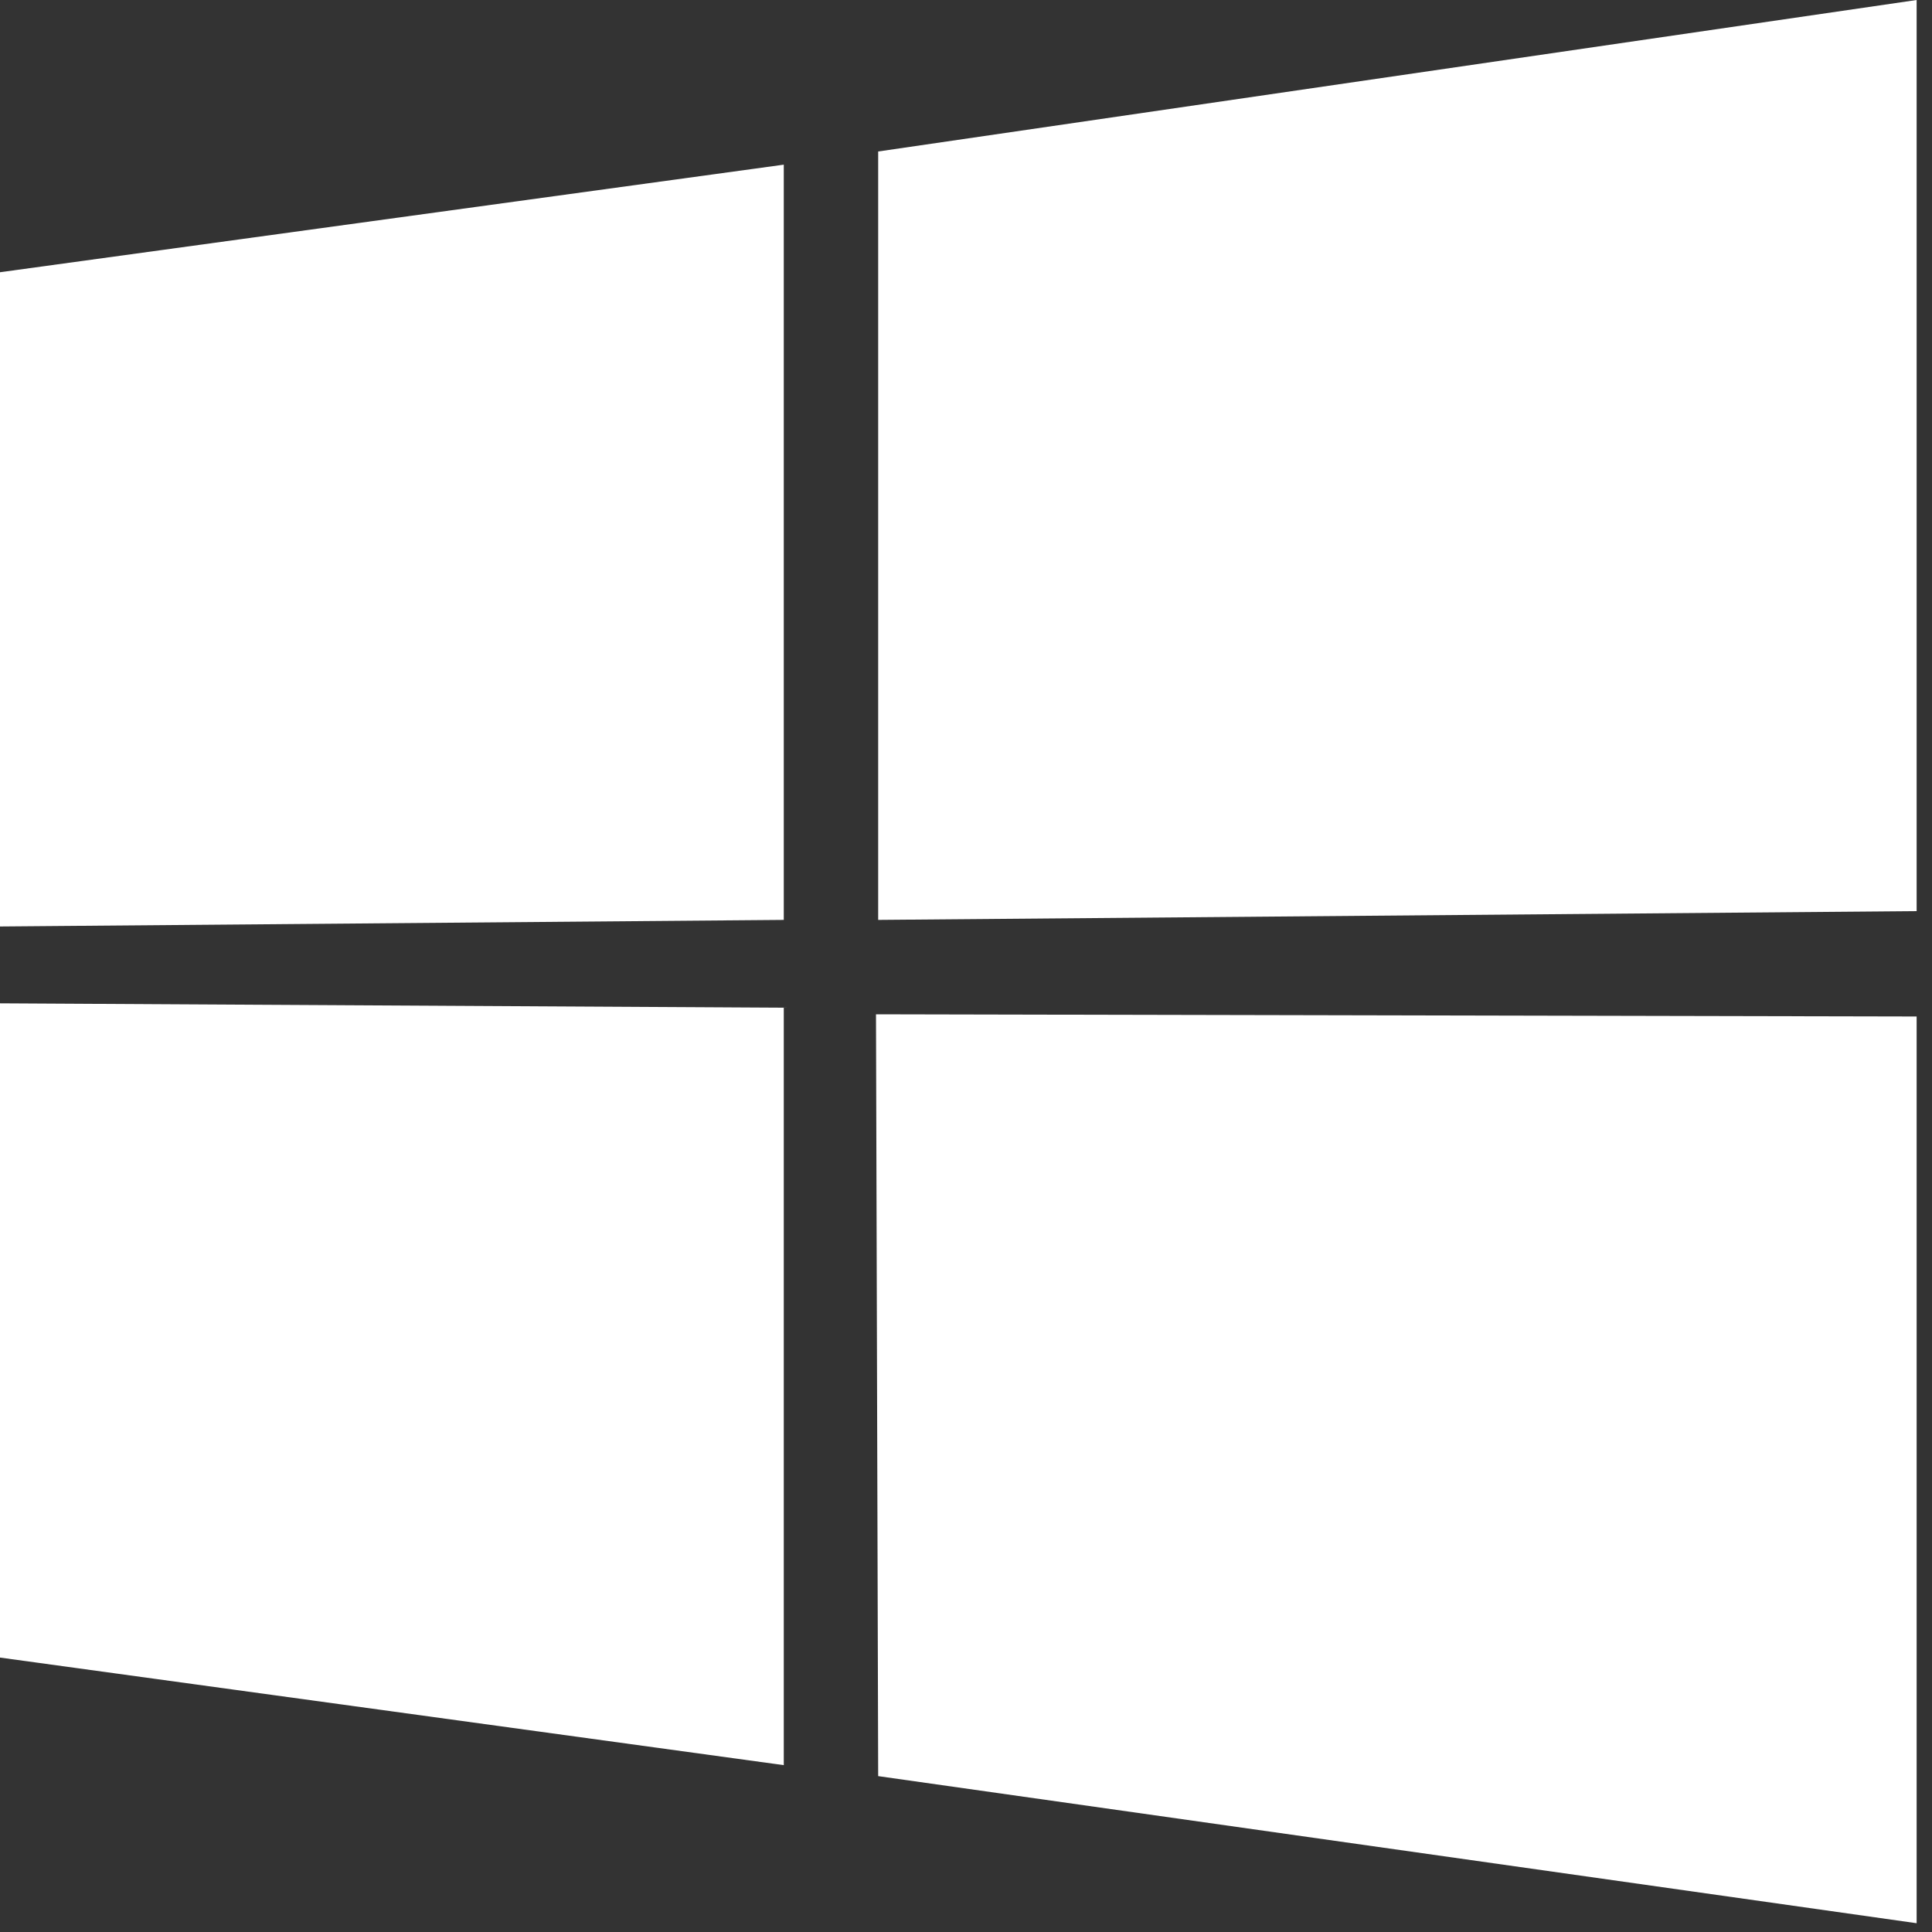 <svg viewBox="0 0 88 88" xmlns="http://www.w3.org/2000/svg"><rect x="0" y="0" width="88" height="88" fill="#333333" stroke="none"/><path d="m0 12.4 35.7-4.9v34.4l-35.7.3zm35.7 33.5v34.5l-35.7-4.9v-29.8zm4.3-39 47.3-6.9v41.5l-47.3.4zm47.3 39.4v41.3l-47.3-6.7-.1-34.7z" fill="#fff"/></svg>